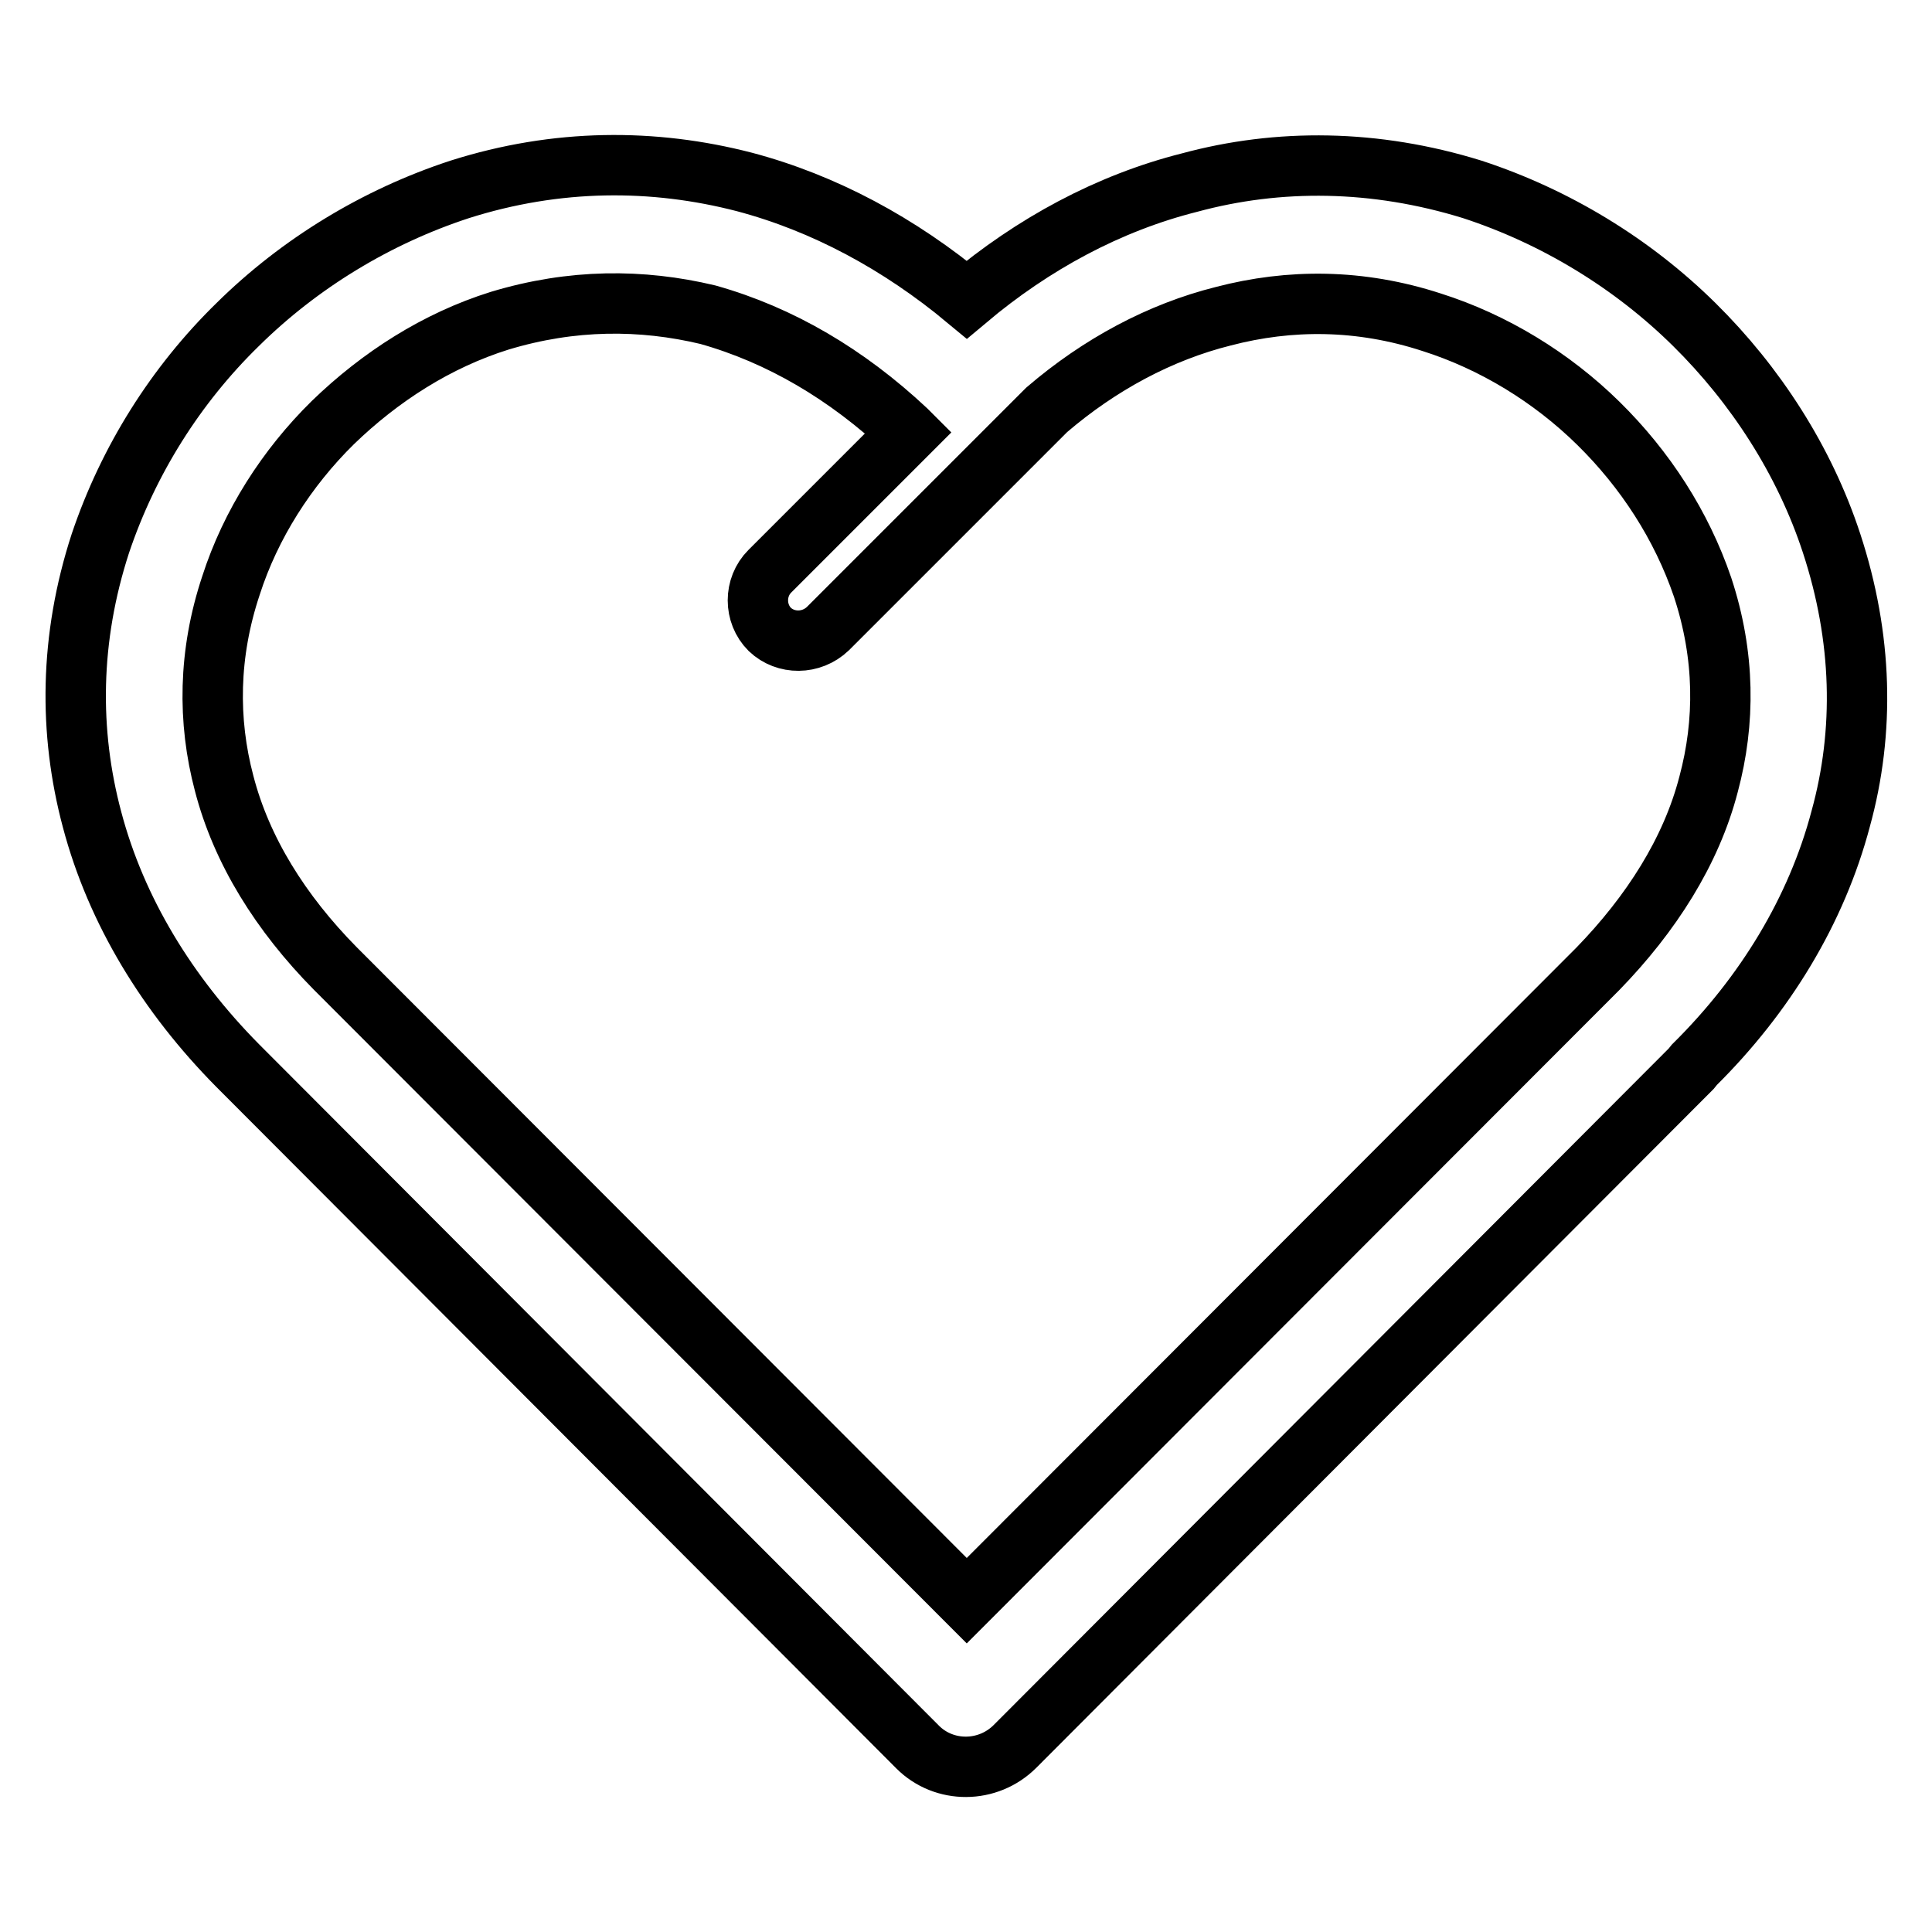 <?xml version="1.0" encoding="utf-8"?>
<!-- Svg Vector Icons : http://www.onlinewebfonts.com/icon -->
<!DOCTYPE svg PUBLIC "-//W3C//DTD SVG 1.1//EN" "http://www.w3.org/Graphics/SVG/1.1/DTD/svg11.dtd">
<svg version="1.1" xmlns="http://www.w3.org/2000/svg" xmlns:xlink="http://www.w3.org/1999/xlink" x="0px" y="0px" viewBox="0 0 256 256" enable-background="new 0 0 256 256" xml:space="preserve">
<g> <path stroke-width="8" fill-opacity="0" stroke="#000000"  d="M121.6,231.5l-90.1-90.3c-9.3-9.4-16.1-20.5-19.3-32.6C9.1,97,9.2,84.6,13.3,72c3.7-11,10-21,18.2-29 c8.2-8.1,18.4-14.3,29.4-17.9c12.9-4.1,25.7-4.1,37.7-1c10.6,2.8,20.6,8.2,29.5,15.6c8.8-7.4,18.8-12.8,29.5-15.5 c11.8-3.2,24.6-3.1,37.5,0.9c11,3.6,21.2,9.8,29.4,17.9c8.1,8,14.6,18,18.2,29c4.1,12.5,4.4,24.9,1.2,36.5 c-3.2,12.1-10,23.3-19.4,32.6l-0.4,0.5l-89.6,89.8C130.9,235,125.1,235,121.6,231.5z M138.7,54.3l-29,29c-2.2,2.1-5.6,2.1-7.7,0.1 c-2.1-2.1-2.1-5.6,0-7.7l18.4-18.4l-0.3-0.3c-7.9-7.4-16.7-12.6-26.3-15.3c-8.8-2.1-18-2.1-27.6,0.8c-8.3,2.6-15.8,7.4-22.1,13.5 C38,62,33.2,69.5,30.6,77.6c-3,9-3.1,17.9-0.9,26.2c2.3,8.9,7.5,17.2,14.7,24.5l83.7,83.8l83.2-83.3l0.4-0.4 c7.1-7.3,12.4-15.6,14.7-24.5c2.2-8.2,2.2-17-0.8-26.1c-2.8-8.2-7.6-15.6-13.8-21.7c-6.2-6.1-13.9-10.8-22.1-13.4 c-9.5-3.1-18.8-3.1-27.6-0.8C153.7,44,145.7,48.3,138.7,54.3z"/></g>
</svg>